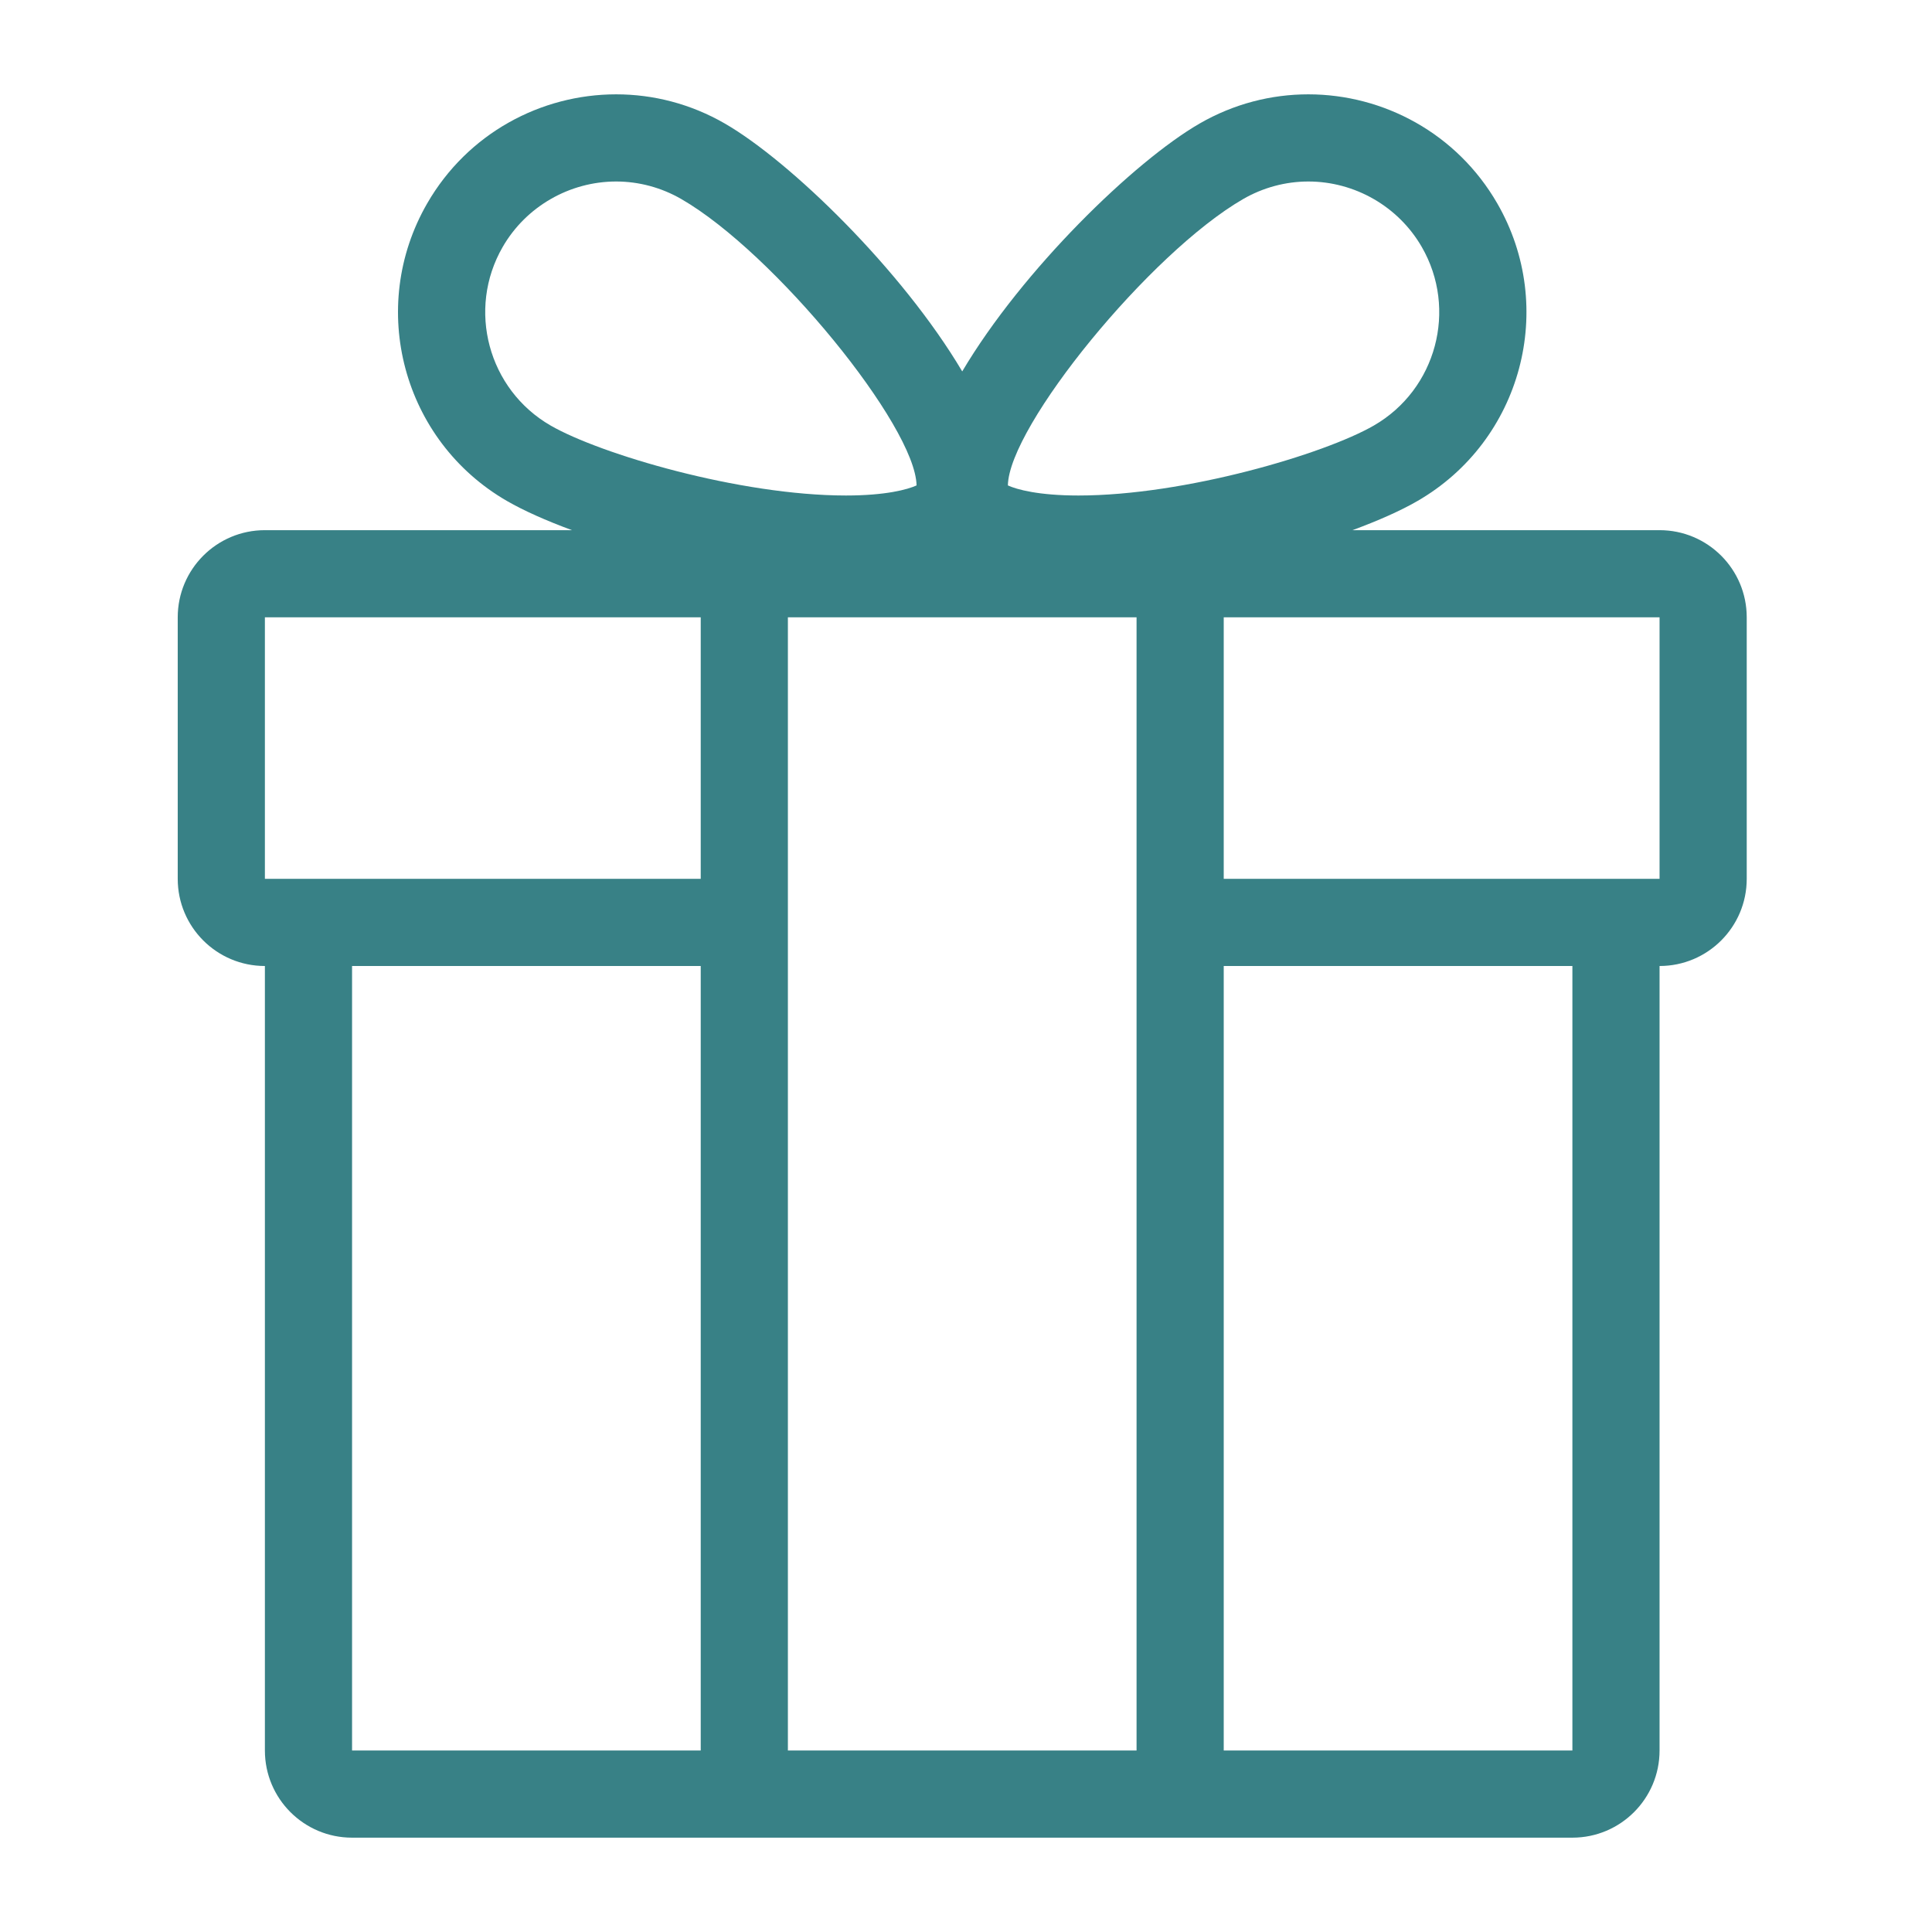 <?xml version="1.0" encoding="utf-8"?>
<!-- Generator: Adobe Illustrator 16.0.0, SVG Export Plug-In . SVG Version: 6.00 Build 0)  -->
<!DOCTYPE svg PUBLIC "-//W3C//DTD SVG 1.1//EN" "http://www.w3.org/Graphics/SVG/1.1/DTD/svg11.dtd">
<svg version="1.1" id="Capa_1" xmlns="http://www.w3.org/2000/svg" xmlns:xlink="http://www.w3.org/1999/xlink" x="0px" y="0px"
	 width="512px" height="512px" viewBox="0 0 512 512" enable-background="new 0 0 512 512" xml:space="preserve">
<g>
	<g>
		<path fill="#388186" d="M439.8,140.5h-81.382c6.866-2.526,12.795-5.166,17.226-7.731c27.62-15.947,37.086-51.267,21.137-78.885
			C386.083,35.356,366.674,25,346.714,25c-9.79,0-19.725,2.495-28.82,7.747C300.646,42.711,270.972,71.484,255,98.428
			c-15.969-26.935-45.645-55.717-62.894-65.682C183.013,27.495,173.088,25,163.286,25c-19.959,0-39.372,10.356-50.066,28.884
			c-15.947,27.619-6.483,62.938,21.137,78.885c4.426,2.556,10.354,5.198,17.224,7.731H70.2c-12.759,0-23.1,10.341-23.1,23.1v69.3
			c0,12.759,10.341,23.1,23.1,23.1v207.9c0,12.759,10.341,23.1,23.1,23.1h115.5h92.4h115.5c12.759,0,23.1-10.341,23.1-23.1V256
			c12.76,0,23.101-10.341,23.101-23.1v-69.3C462.901,150.841,452.56,140.5,439.8,140.5z M329.444,52.751
			c5.274-3.043,11.243-4.651,17.271-4.651c12.371,0,23.895,6.646,30.062,17.334c9.557,16.547,3.867,37.776-12.682,47.33
			c-13.098,7.562-50.112,18.55-78.301,18.55c-10.558,0-16.333-1.592-18.697-2.671C267.371,112.911,304.751,67.011,329.444,52.751z
			 M185.7,463.9H93.3V256h92.4V463.9z M185.7,232.9H93.3H70.2v-69.3h115.5V232.9z M145.907,112.764
			c-16.547-9.556-22.238-30.783-12.683-47.33c6.167-10.688,17.695-17.334,30.071-17.334c6.027,0,11.997,1.611,17.262,4.651
			c24.695,14.259,62.07,60.159,62.341,75.89c-2.364,1.078-8.139,2.673-18.697,2.673
			C196.019,131.314,159.005,120.326,145.907,112.764z M301.2,463.9h-92.4V163.6h92.4V463.9z M416.7,463.9h-92.4V256h92.4V463.9z
			 M439.8,232.9h-23.1h-92.4v-69.3h115.5V232.9z"/>
	</g>
</g>
</svg>
